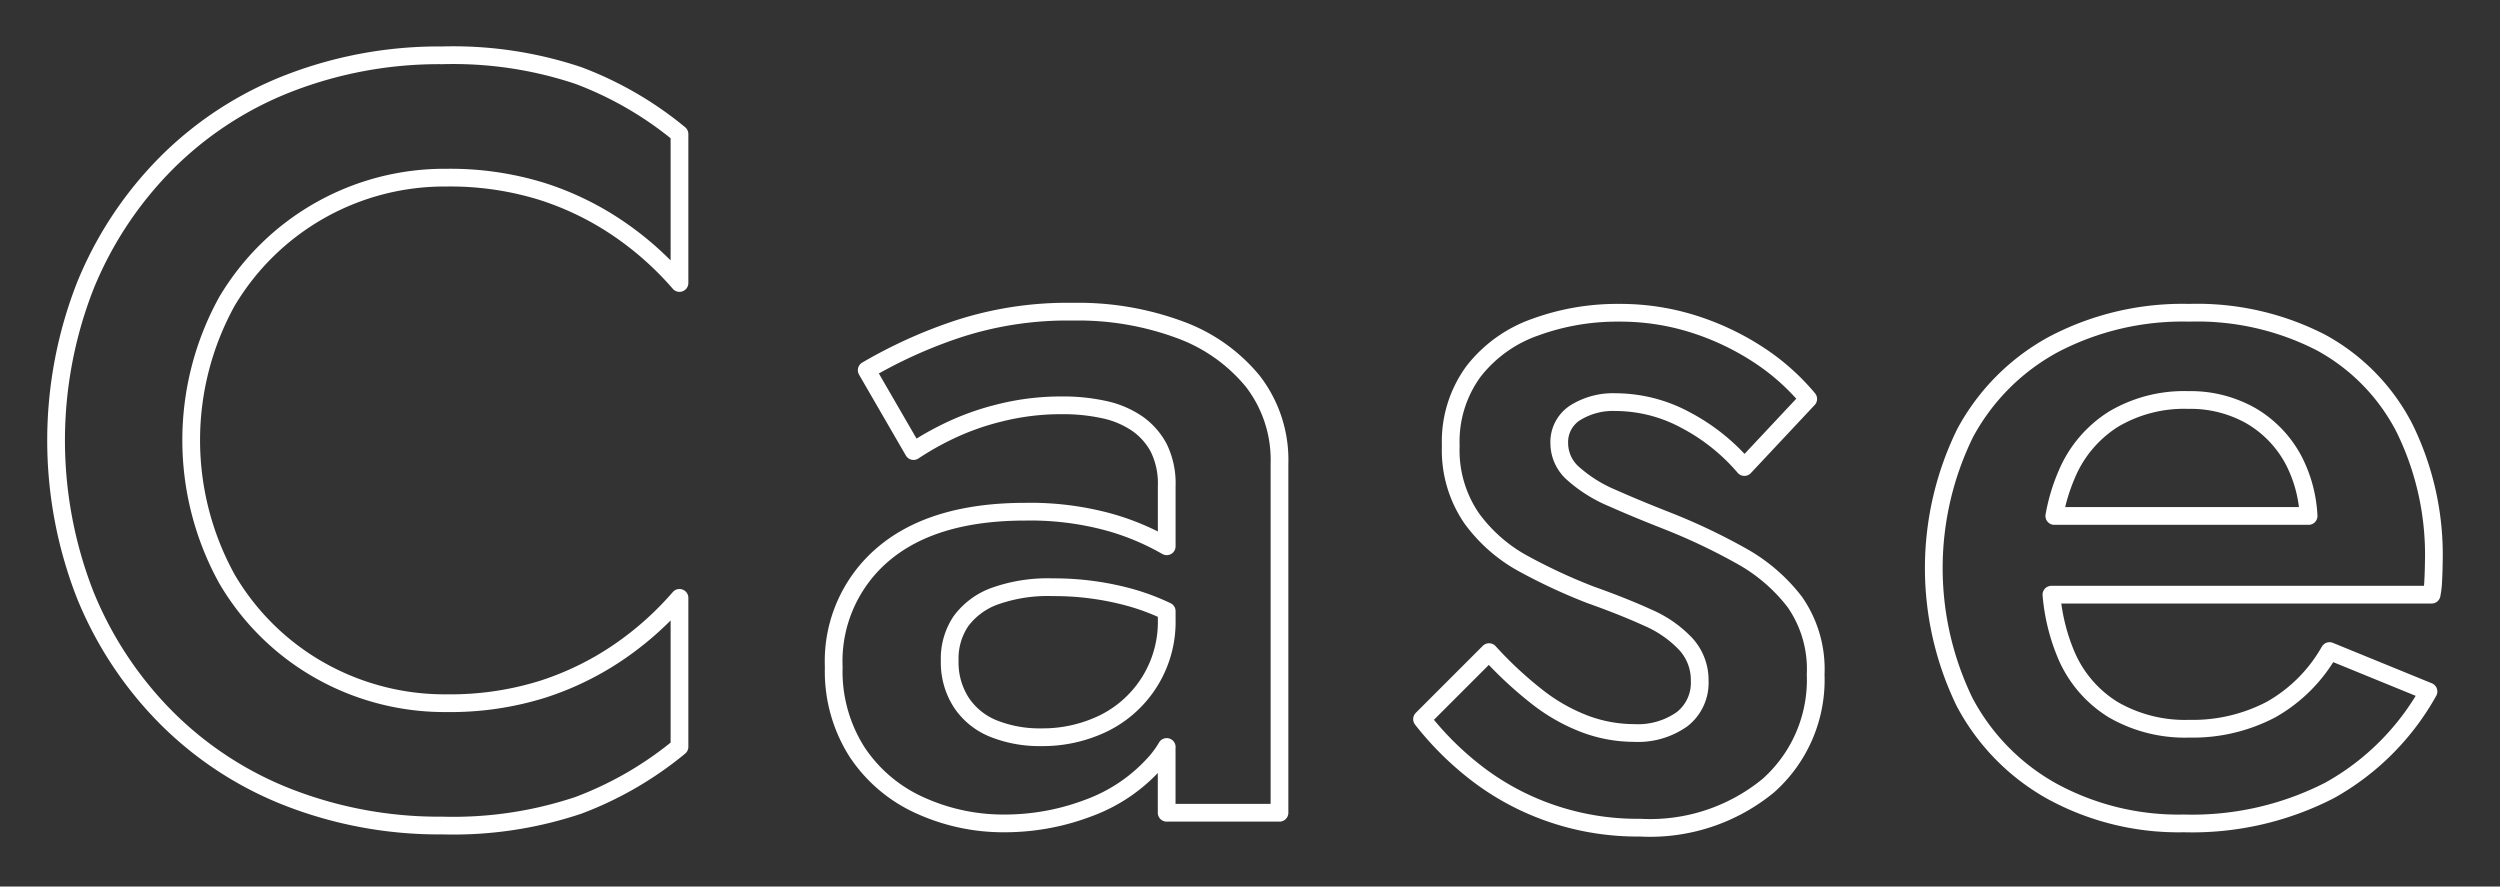 <svg xmlns="http://www.w3.org/2000/svg" viewBox="0 0 141 50">
	<rect x="0" y="0" width="141" height="50" fill="#333333" stroke="none"/>
	<defs>
		<style>
			.cls-1 {
			fill: transparent;
			stroke: #fff;
			stroke-linejoin: round;
			stroke-width: 1px;
			}
		</style>
	</defs>
	<path class="cls-1" d="M501.233,1475.76a4.867,4.867,0,0,1-.09.78H479.7a11.142,11.142,0,0,0,.806,3.33,6.693,6.693,0,0,0,2.67,3.15,8.083,8.083,0,0,0,4.29,1.08,9.5,9.5,0,0,0,4.62-1.08,8.711,8.711,0,0,0,3.3-3.3l5.58,2.28a14.379,14.379,0,0,1-5.58,5.58,16.98,16.98,0,0,1-8.22,1.86,14.888,14.888,0,0,1-7.41-1.8,12.371,12.371,0,0,1-4.95-5.04,17.29,17.29,0,0,1,.03-15.18,12.328,12.328,0,0,1,5.01-5.01,15.652,15.652,0,0,1,7.62-1.77,15.267,15.267,0,0,1,7.44,1.68,11.438,11.438,0,0,1,4.71,4.83,16.186,16.186,0,0,1,1.65,7.59C501.263,1475.06,501.252,1475.4,501.233,1475.76Zm-10.26-9.3a6.913,6.913,0,0,0-3.57-.9,7.8,7.8,0,0,0-4.2,1.08,6.77,6.77,0,0,0-2.64,3.12,10.512,10.512,0,0,0-.7,2.34h14.342a7.637,7.637,0,0,0-.833-3.12A6.342,6.342,0,0,0,490.973,1466.46Zm-36.06,4.62q1.35,0.6,3.03,1.26a34.233,34.233,0,0,1,4.2,1.98,9.8,9.8,0,0,1,3.09,2.64,6.627,6.627,0,0,1,1.17,4.08,7.979,7.979,0,0,1-2.67,6.27,10.5,10.5,0,0,1-7.23,2.37,14.947,14.947,0,0,1-5.19-.87,14.7,14.7,0,0,1-4.14-2.28,17.3,17.3,0,0,1-2.97-2.97l3.78-3.78a21.744,21.744,0,0,0,2.67,2.49,10.249,10.249,0,0,0,2.73,1.56,7.906,7.906,0,0,0,2.76.51,4.306,4.306,0,0,0,2.73-.78,2.6,2.6,0,0,0,.99-2.16,3,3,0,0,0-.78-2.07,6.47,6.47,0,0,0-2.16-1.5q-1.381-.63-3.24-1.29a31.978,31.978,0,0,1-3.69-1.71,8.806,8.806,0,0,1-3-2.61,6.791,6.791,0,0,1-1.17-4.08,6.687,6.687,0,0,1,1.29-4.2,7.574,7.574,0,0,1,3.48-2.49,13.467,13.467,0,0,1,4.71-.81,13.676,13.676,0,0,1,4.29.66,14.883,14.883,0,0,1,3.63,1.74,12.664,12.664,0,0,1,2.76,2.46l-3.6,3.84a11.207,11.207,0,0,0-3.3-2.64,8.346,8.346,0,0,0-3.96-1.02,4.026,4.026,0,0,0-2.28.6,1.962,1.962,0,0,0-.9,1.74,2.277,2.277,0,0,0,.81,1.71A7.856,7.856,0,0,0,454.913,1471.08Zm-25.11,14.05a5.872,5.872,0,0,1-.57.8,9.327,9.327,0,0,1-3.84,2.64,13.273,13.273,0,0,1-4.71.87,11.351,11.351,0,0,1-4.8-1.02,8.344,8.344,0,0,1-3.54-3,8.448,8.448,0,0,1-1.32-4.8,7.912,7.912,0,0,1,2.82-6.39q2.818-2.37,7.98-2.37a16.79,16.79,0,0,1,4.77.6,14.24,14.24,0,0,1,3.21,1.35v-3.39a4.556,4.556,0,0,0-.45-2.16,3.9,3.9,0,0,0-1.23-1.38,5.229,5.229,0,0,0-1.86-.78,10.781,10.781,0,0,0-2.34-.24,14.208,14.208,0,0,0-3.63.45,14.628,14.628,0,0,0-2.94,1.08,16.366,16.366,0,0,0-1.83,1.05l-2.64-4.56a27.07,27.07,0,0,1,4.83-2.22,19.859,19.859,0,0,1,6.81-1.08,16.493,16.493,0,0,1,6.03,1.02,9.543,9.543,0,0,1,4.11,2.91,7.252,7.252,0,0,1,1.5,4.65v19.68H429.8v-3.71Zm0-7.66a12.907,12.907,0,0,0-1.98-.75,16.093,16.093,0,0,0-4.44-.6,8.926,8.926,0,0,0-3.3.51,4.106,4.106,0,0,0-1.89,1.41,3.776,3.776,0,0,0-.63,2.22,4.166,4.166,0,0,0,.66,2.37,3.926,3.926,0,0,0,1.83,1.47,6.982,6.982,0,0,0,2.67.48,7.867,7.867,0,0,0,3.51-.78,6.373,6.373,0,0,0,3.57-5.88v-0.45Zm-40.86,12.09a23.429,23.429,0,0,1-8.61-1.56,19.938,19.938,0,0,1-6.93-4.5,21.044,21.044,0,0,1-4.59-6.93,23.92,23.92,0,0,1,0-17.46,21.044,21.044,0,0,1,4.59-6.93,19.938,19.938,0,0,1,6.93-4.5,23.429,23.429,0,0,1,8.61-1.56,22.218,22.218,0,0,1,7.68,1.14,19.989,19.989,0,0,1,5.7,3.3v8.4a17.74,17.74,0,0,0-3.39-3.03,16.64,16.64,0,0,0-4.35-2.13,17.435,17.435,0,0,0-5.4-.78,14.266,14.266,0,0,0-12.39,6.99,16.2,16.2,0,0,0,0,15.63,14.112,14.112,0,0,0,5.28,5.19,14.312,14.312,0,0,0,7.11,1.83,17.435,17.435,0,0,0,5.4-.78,16.64,16.64,0,0,0,4.35-2.13,17.74,17.74,0,0,0,3.39-3.03v8.4a19.989,19.989,0,0,1-5.7,3.3A22.218,22.218,0,0,1,388.943,1489.56Z" transform="translate(-364 -1443)" />
</svg>
